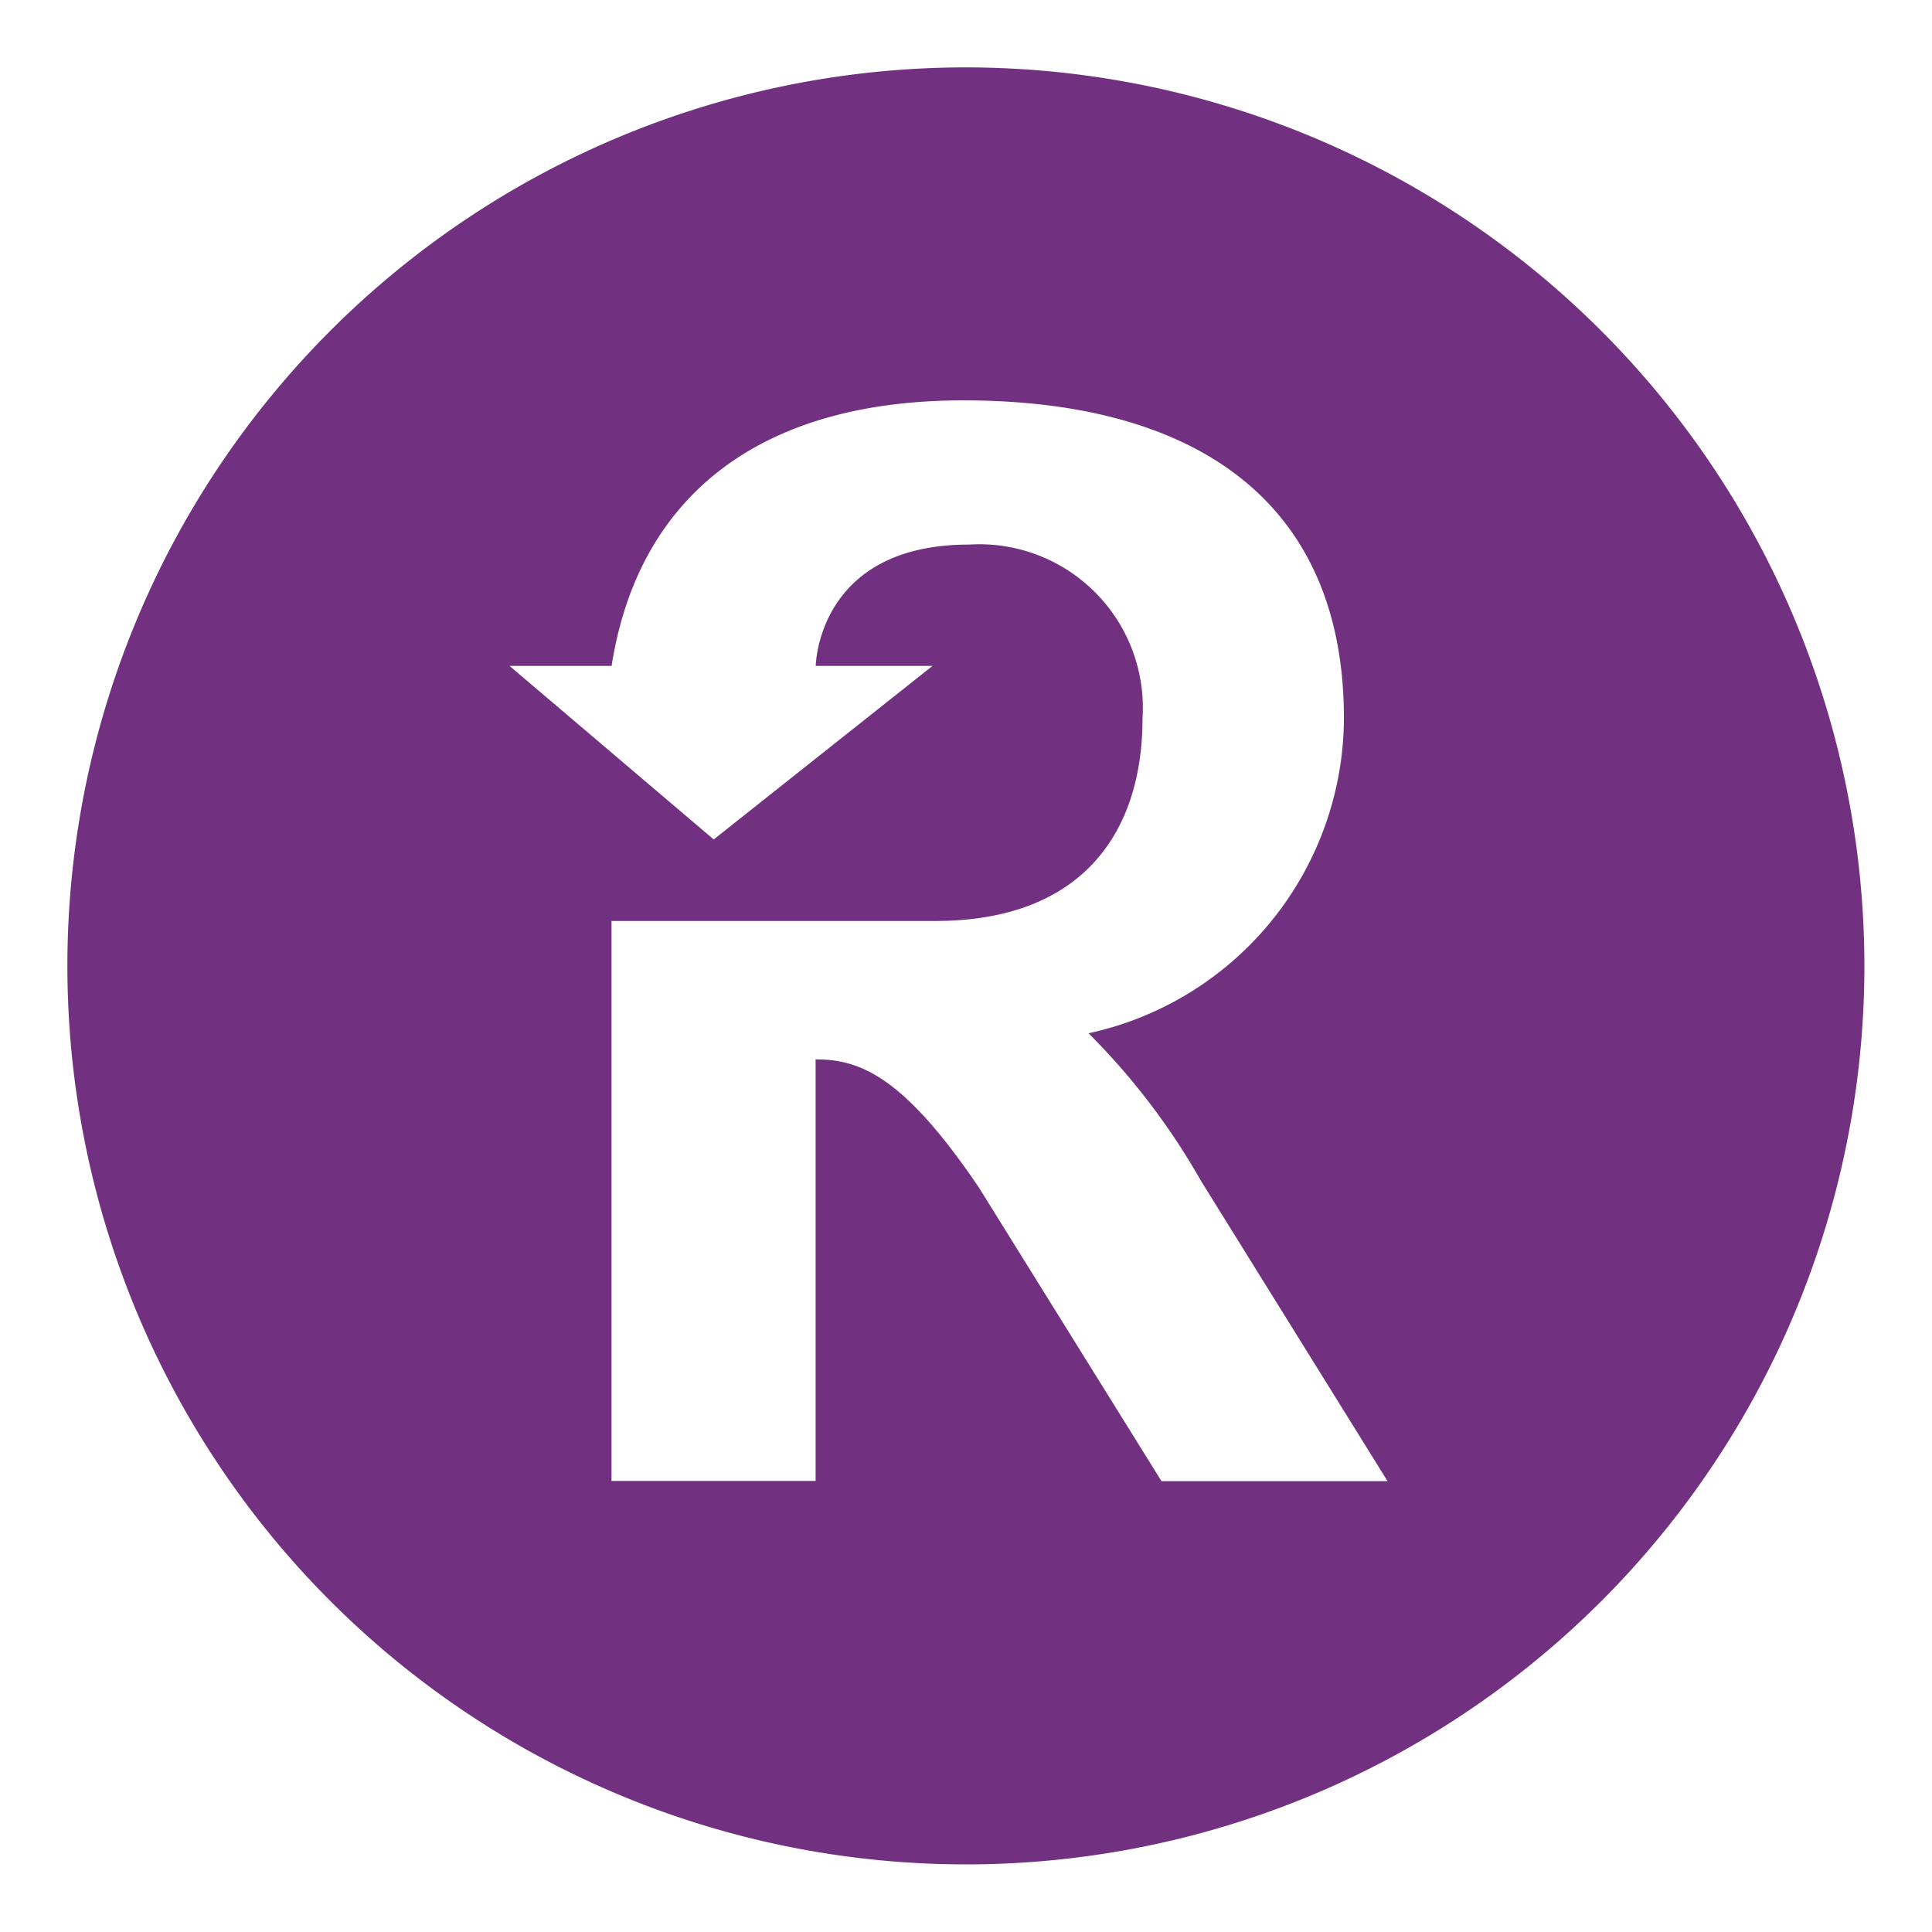 <svg xmlns="http://www.w3.org/2000/svg" xmlns:xlink="http://www.w3.org/1999/xlink" width="43.005" height="43.006" viewBox="0 0 43.005 43.006">
  <defs>
    <filter id="Path_100581" x="0" y="0" width="43.005" height="43.006" filterUnits="userSpaceOnUse">
      <feOffset dy="1" input="SourceAlpha"/>
      <feGaussianBlur stdDeviation="0.5" result="blur"/>
      <feFlood flood-opacity="0.051"/>
      <feComposite operator="in" in2="blur"/>
      <feComposite in="SourceGraphic"/>
    </filter>
  </defs>
  <g id="Group_48955" data-name="Group 48955" transform="translate(-11.3 -12)">
    <g transform="matrix(1, 0, 0, 1, 11.3, 12)" filter="url(#Path_100581)">
      <path id="Path_100581-2" data-name="Path 100581" d="M32.8,12.5a20,20,0,1,0,20,20A20.011,20.011,0,0,0,32.8,12.5Zm4.351,31.465-4.059-6.527c-1.689-2.5-2.663-2.857-3.637-2.857v9.384H24.912V31.5h7.209c3.247,0,4.611-1.948,4.611-4.514a3.641,3.641,0,0,0-3.864-3.864c-3.377,0-3.41,2.7-3.41,2.7h2.6l-4.871,3.864-4.546-3.864h2.273c.584-3.734,3.247-5.91,7.826-5.91,5.2,0,8.475,2.273,8.475,7.079A7.207,7.207,0,0,1,35.53,34a15.336,15.336,0,0,1,2.5,3.28l4.156,6.689H37.154Z" transform="translate(-11.3 -12)" fill="#713080"/>
    </g>
  </g>
</svg>
